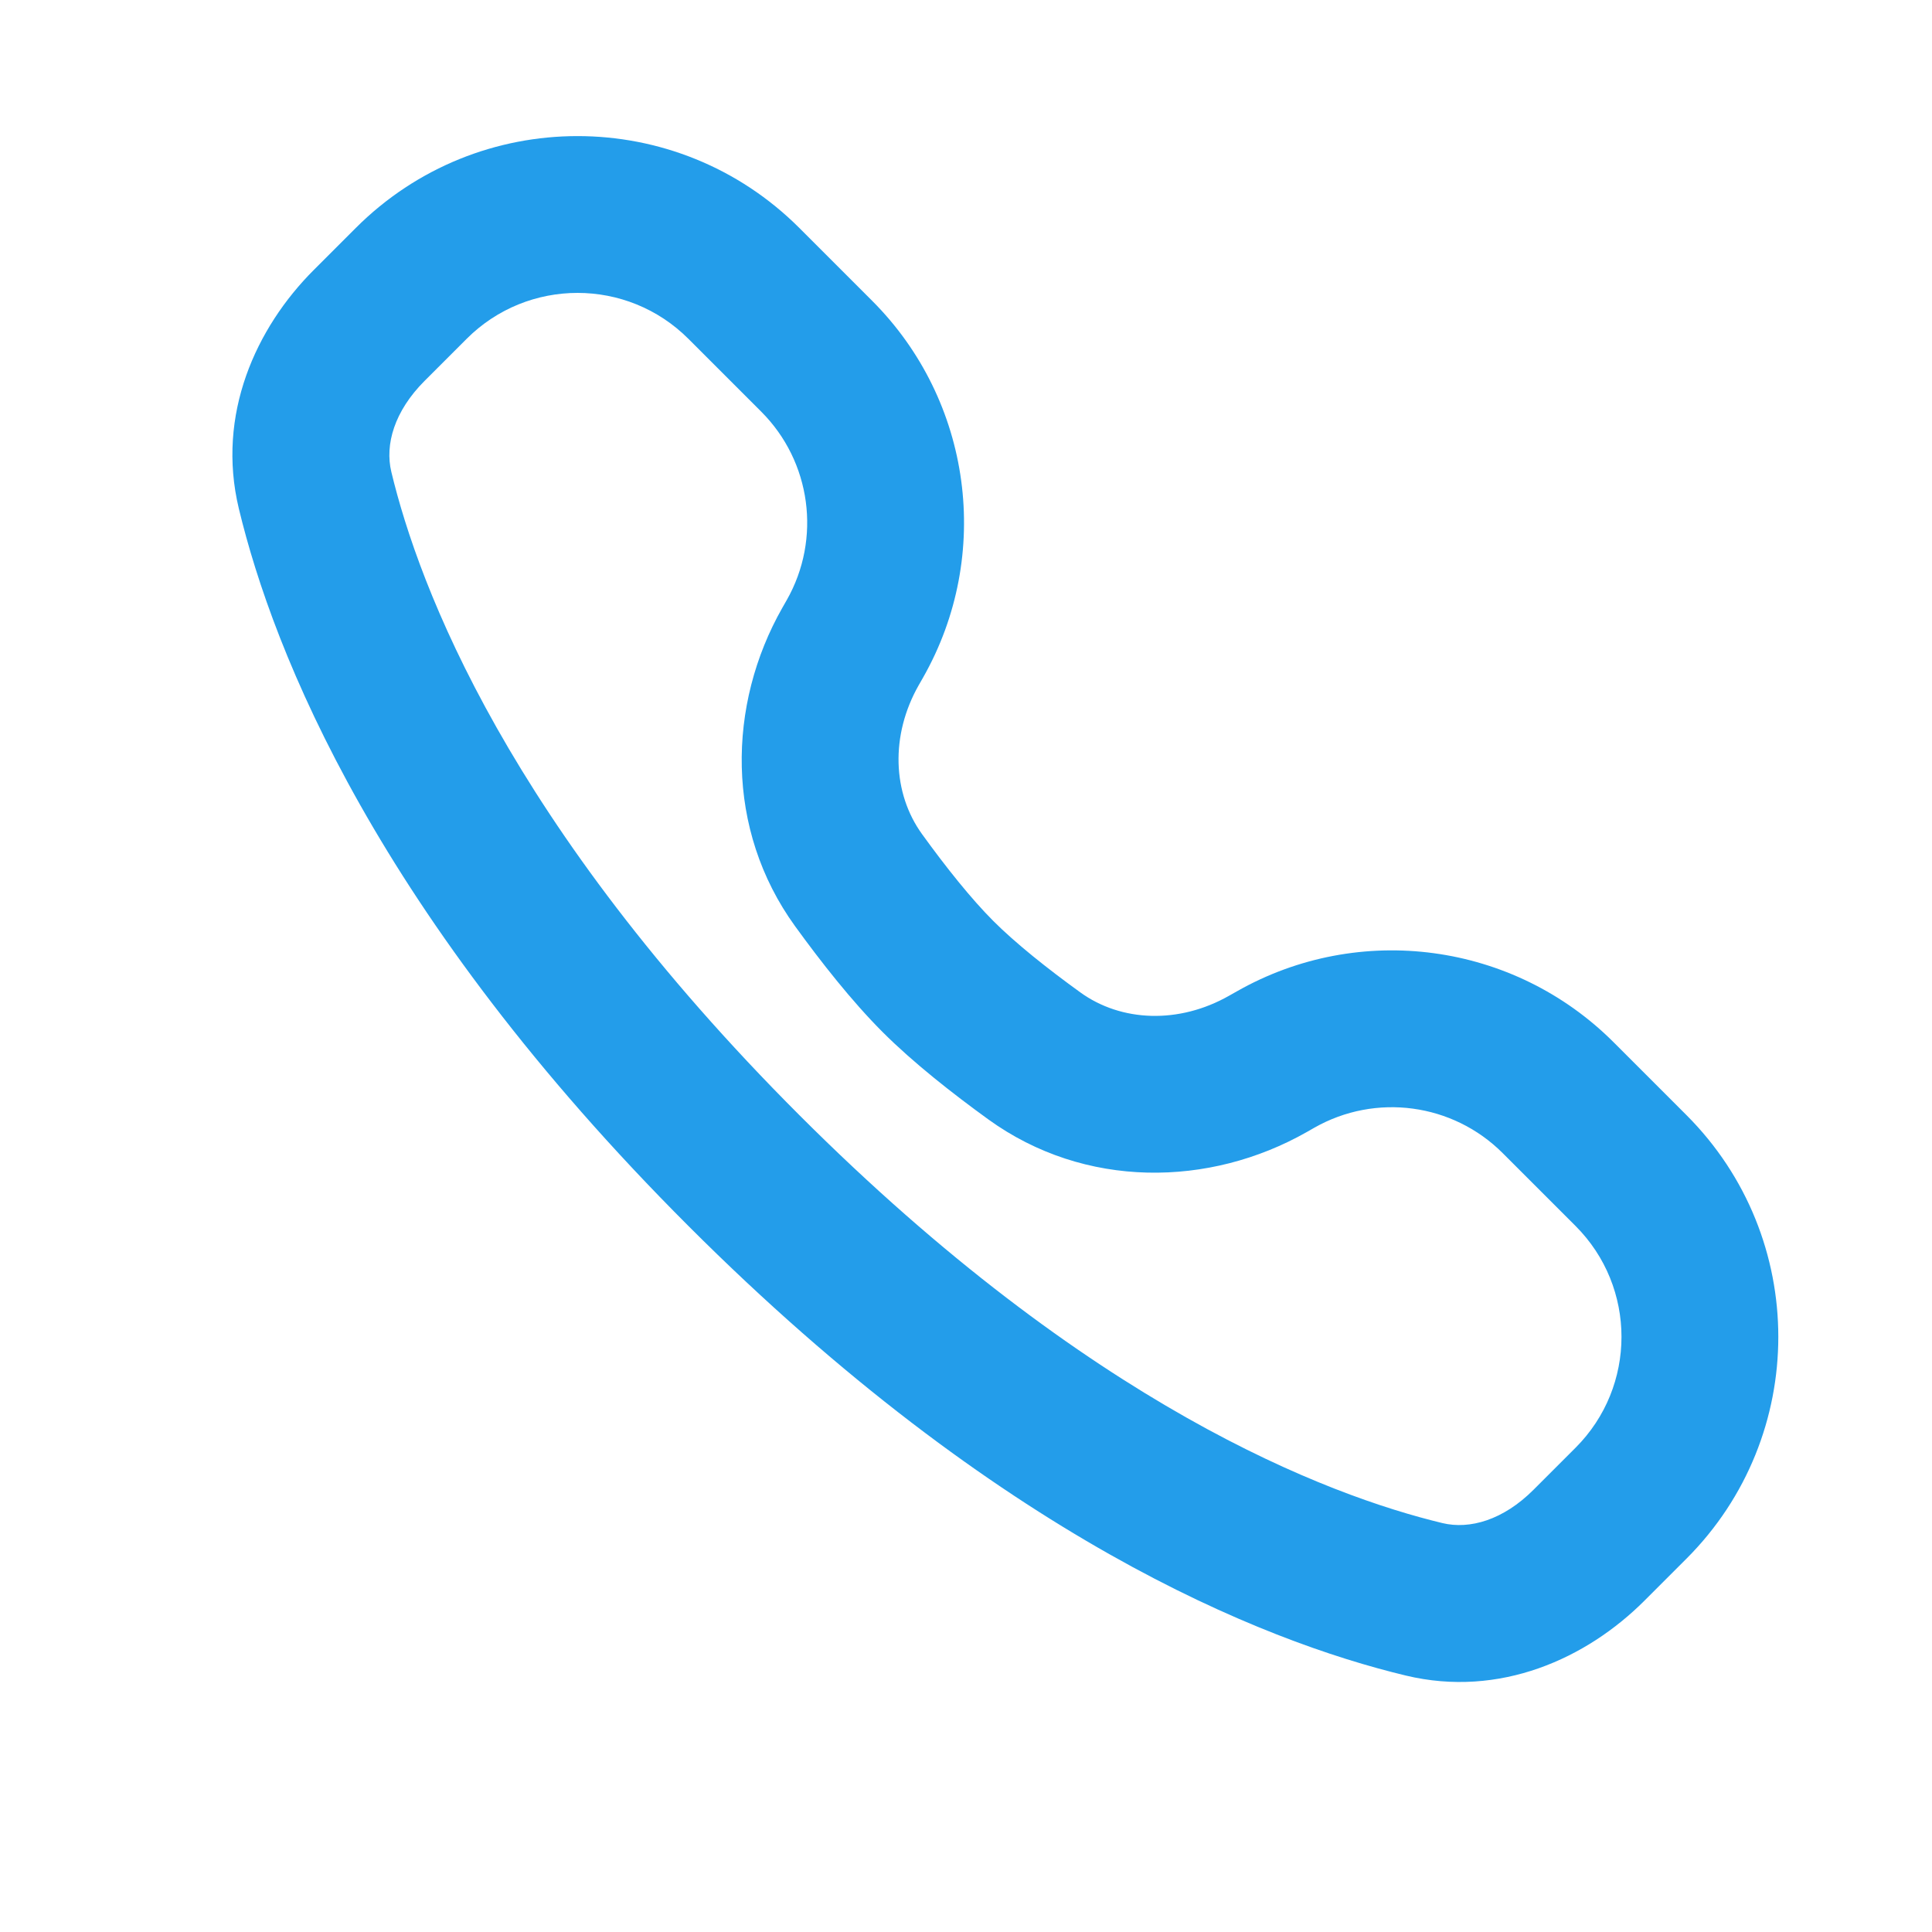 <svg width="34" height="34" viewBox="0 0 34 34" fill="none" xmlns="http://www.w3.org/2000/svg">
<path fill-rule="evenodd" clip-rule="evenodd" d="M14.067 4.012C11.911 1.856 8.416 1.856 6.261 4.012L5.522 4.751C4.503 5.769 3.806 7.296 4.203 8.95C4.813 11.486 6.646 16.107 12.115 21.575C17.584 27.044 22.204 28.878 24.74 29.487C26.394 29.884 27.921 29.188 28.94 28.169L29.679 27.43C31.834 25.274 31.834 21.779 29.679 19.624L28.397 18.342C26.64 16.585 23.925 16.218 21.765 17.447L21.632 17.522C20.747 18.026 19.73 17.985 19.01 17.463C18.429 17.043 17.873 16.6 17.482 16.209C17.09 15.817 16.648 15.262 16.227 14.68C15.706 13.96 15.665 12.943 16.168 12.058L16.244 11.925C17.472 9.765 17.105 7.05 15.348 5.293L14.067 4.012ZM8.212 5.963C9.29 4.885 11.037 4.885 12.115 5.963L13.397 7.245C14.275 8.123 14.459 9.481 13.845 10.561L13.769 10.694C12.796 12.404 12.762 14.6 13.991 16.298C14.443 16.922 14.986 17.615 15.53 18.16C16.075 18.705 16.768 19.247 17.392 19.699C19.091 20.928 21.286 20.894 22.997 19.922L23.13 19.846C24.21 19.232 25.567 19.415 26.445 20.293L27.727 21.575C28.805 22.653 28.805 24.4 27.727 25.478L26.988 26.217C26.454 26.751 25.866 26.919 25.385 26.804C23.358 26.316 19.186 24.743 14.067 19.624C8.948 14.505 7.374 10.332 6.887 8.305C6.771 7.824 6.939 7.236 7.473 6.702L8.212 5.963Z" fill="#239DEA"/>
</svg>
